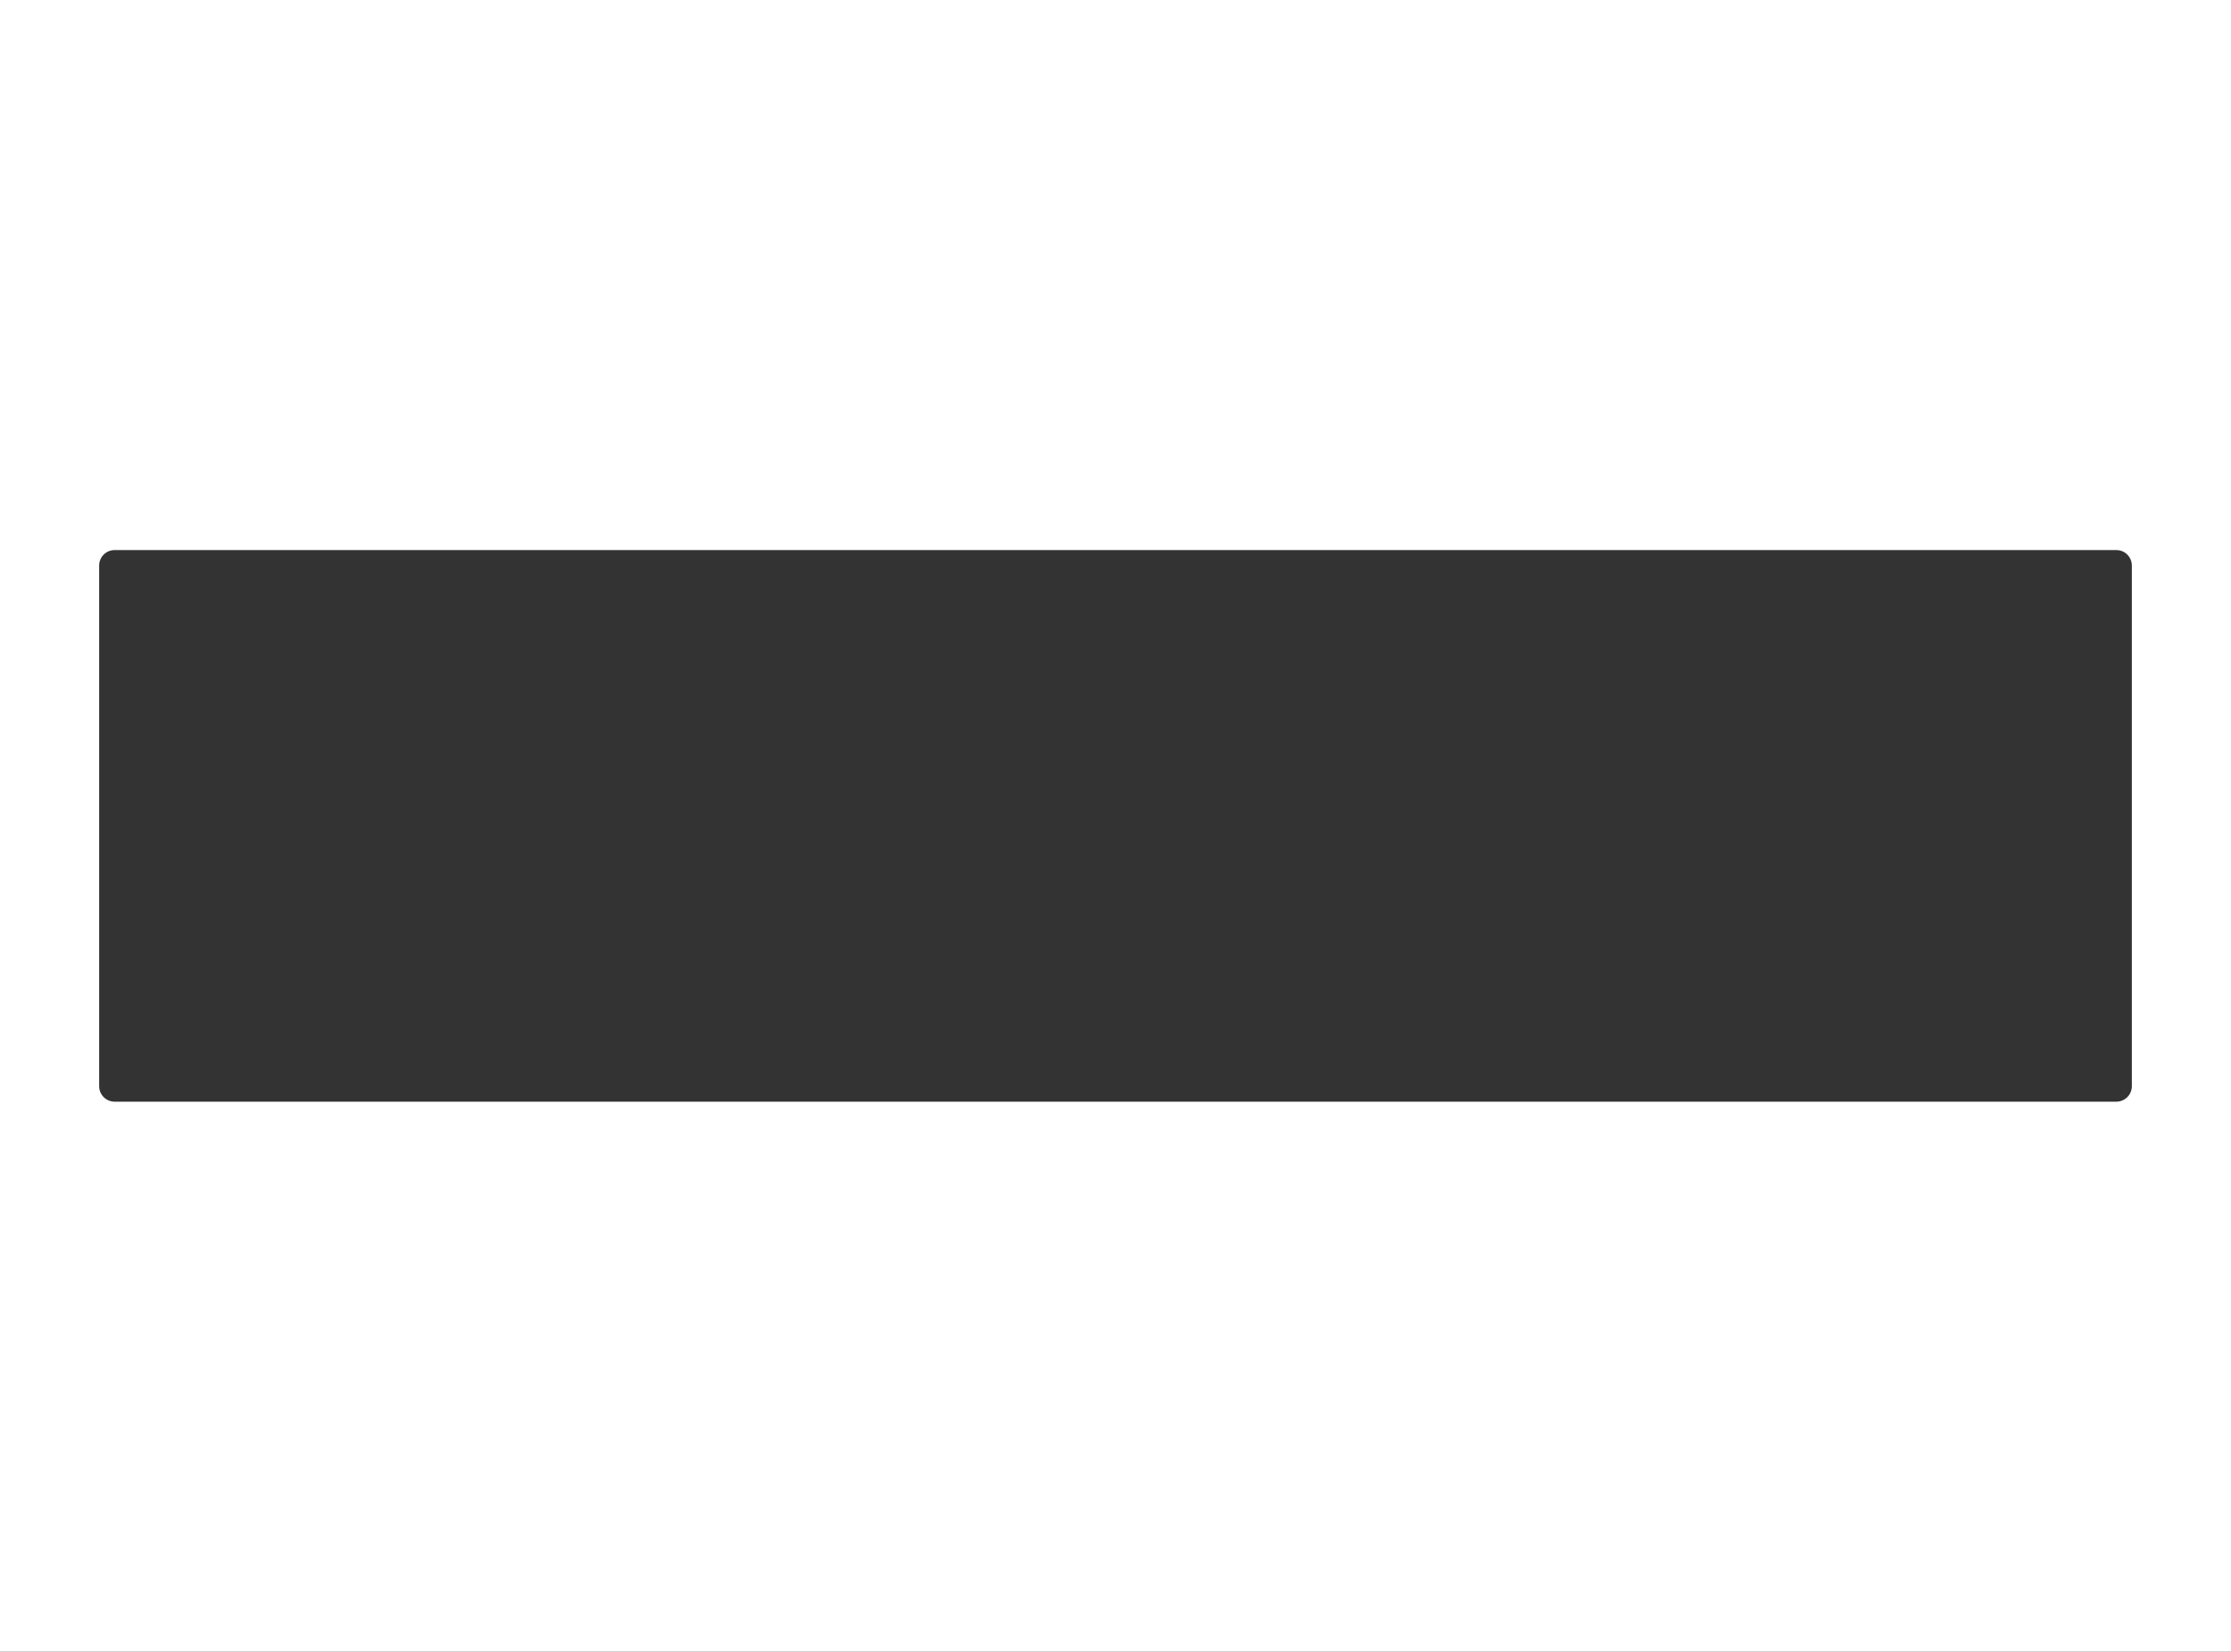 <?xml version="1.0" encoding="UTF-8"?> <svg xmlns="http://www.w3.org/2000/svg" width="1440" height="1066" viewBox="0 0 1440 1066" fill="none"><rect x="0" y="0" width="1440" height="1066" fill="#333333" stroke="none"/><path d="M1440 1066H0V0H1440V1066ZM74 355C68.477 355 64 359.477 64 365V701C64 706.523 68.477 711 74 711H1366C1371.52 711 1376 706.523 1376 701V365C1376 359.477 1371.52 355 1366 355H74Z" fill="white"></path></svg> 